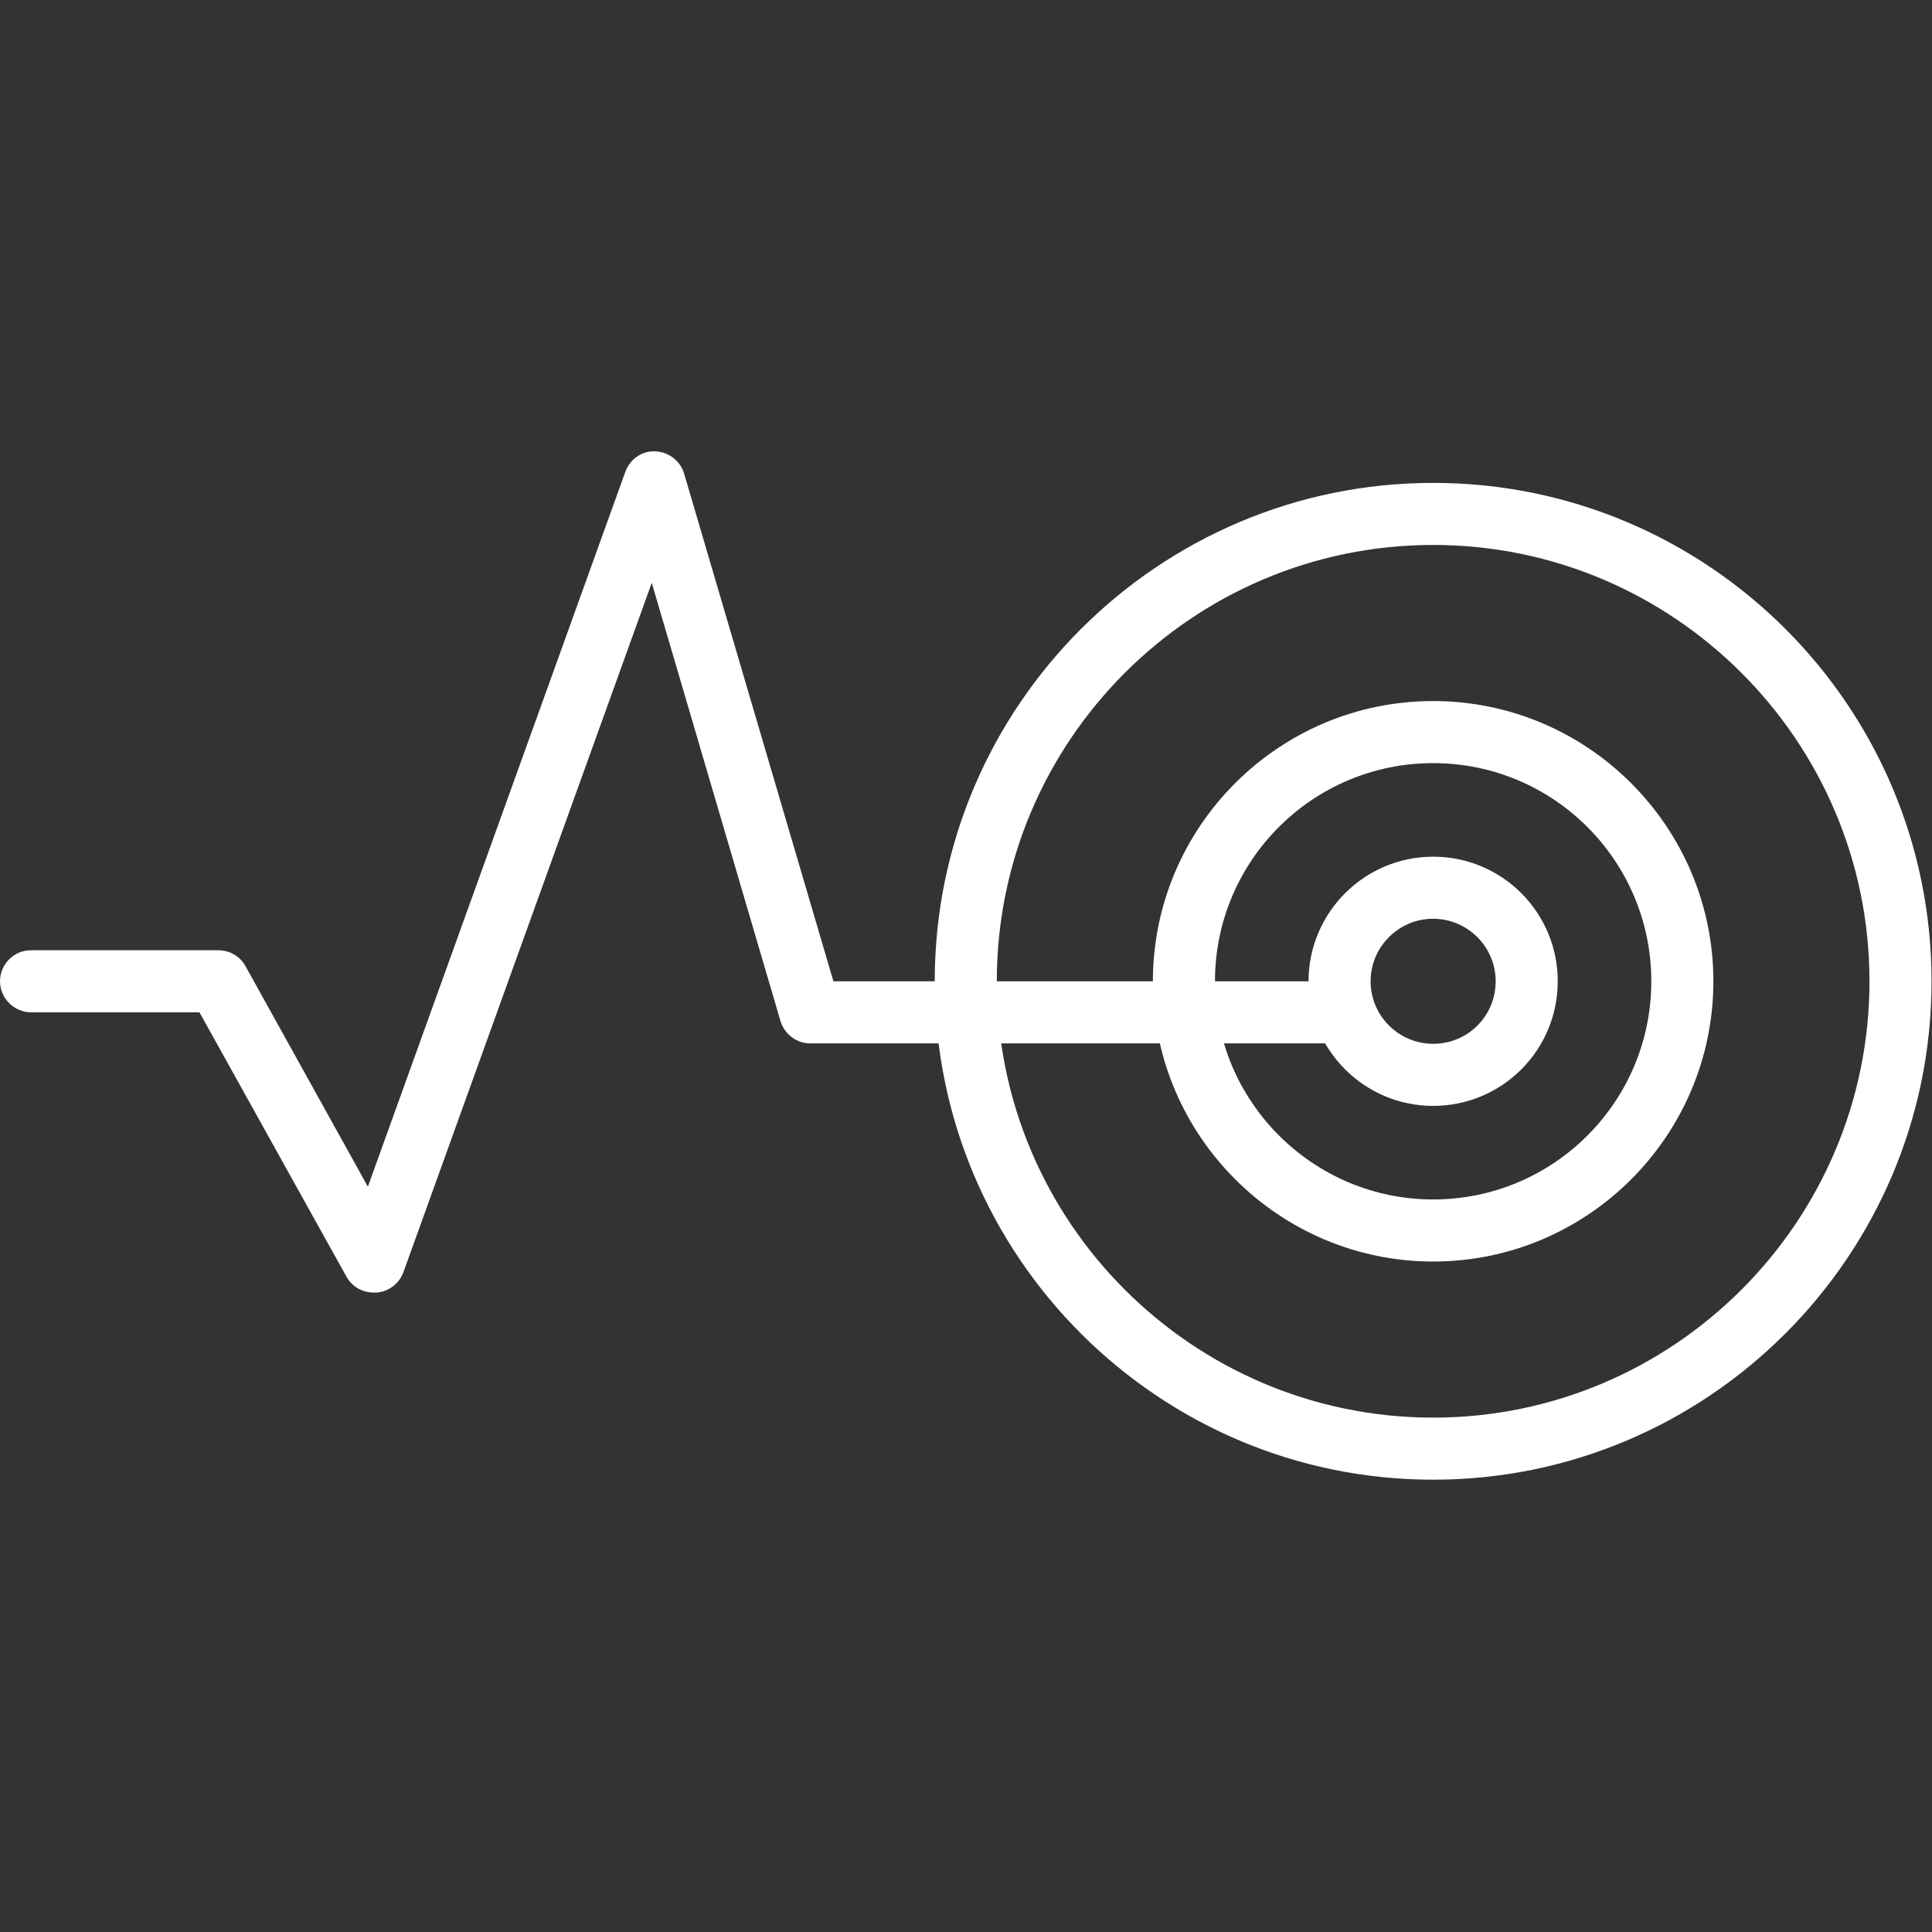 <?xml version="1.0" encoding="UTF-8"?>
<svg xmlns="http://www.w3.org/2000/svg" viewBox="0 0 423.3 423.3" fill="#fff">
  <rect x="0" y="0" width="423.3" height="423.3" fill="#333333" stroke="none"/>
  <path d="M314 187.7c-15.1 0-27.3 12.3-27.3 27.3s12.2 27.3 27.3 27.3 27.3-12.2 27.3-27.3S329.1 187.7 314 187.7zM314 228.7c-7.5 0-13.7-6.1-13.7-13.7 0-7.5 6.1-13.7 13.7-13.7 7.5 0 13.7 6.1 13.7 13.7C327.7 222.6 321.6 228.7 314 228.7z"></path>
  <path d="M314 153.6c-33.9 0-61.4 27.6-61.4 61.4s27.6 61.4 61.4 61.4c33.9 0 61.4-27.6 61.4-61.4S347.9 153.6 314 153.6zM314 262.8c-26.3 0-47.8-21.4-47.8-47.8s21.4-47.8 47.8-47.8 47.8 21.4 47.8 47.8S340.4 262.8 314 262.8z"></path>
  <path d="M314 105.8c-60.2 0-109.2 49-109.2 109.2s49 109.2 109.2 109.2c60.2 0 109.2-49 109.2-109.2S374.3 105.8 314 105.8zM314 310.6c-52.7 0-95.6-42.9-95.6-95.6s42.9-95.6 95.6-95.6c52.7 0 95.6 42.9 95.6 95.6S366.7 310.6 314 310.6z"></path>
  <path d="M293.5 215h-110.9l-32.7-111.2c-0.8-2.8-3.4-4.8-6.3-4.9 -2.9-0.2-5.6 1.7-6.6 4.5L80.6 260l-26.8-48.3c-1.2-2.2-3.5-3.5-6-3.5H6.8c-3.8 0-6.8 3.1-6.8 6.8s3.1 6.8 6.8 6.8h36.9l32.2 57.9c1.2 2.2 3.5 3.5 6 3.5 0.2 0 0.4 0 0.6 0 2.7-0.2 5-2 5.9-4.5l54.4-151 28.2 96c0.9 2.9 3.5 4.9 6.5 4.9h116.1c3.8 0 6.8-3.1 6.8-6.8S297.3 215 293.5 215z"></path>
</svg>
